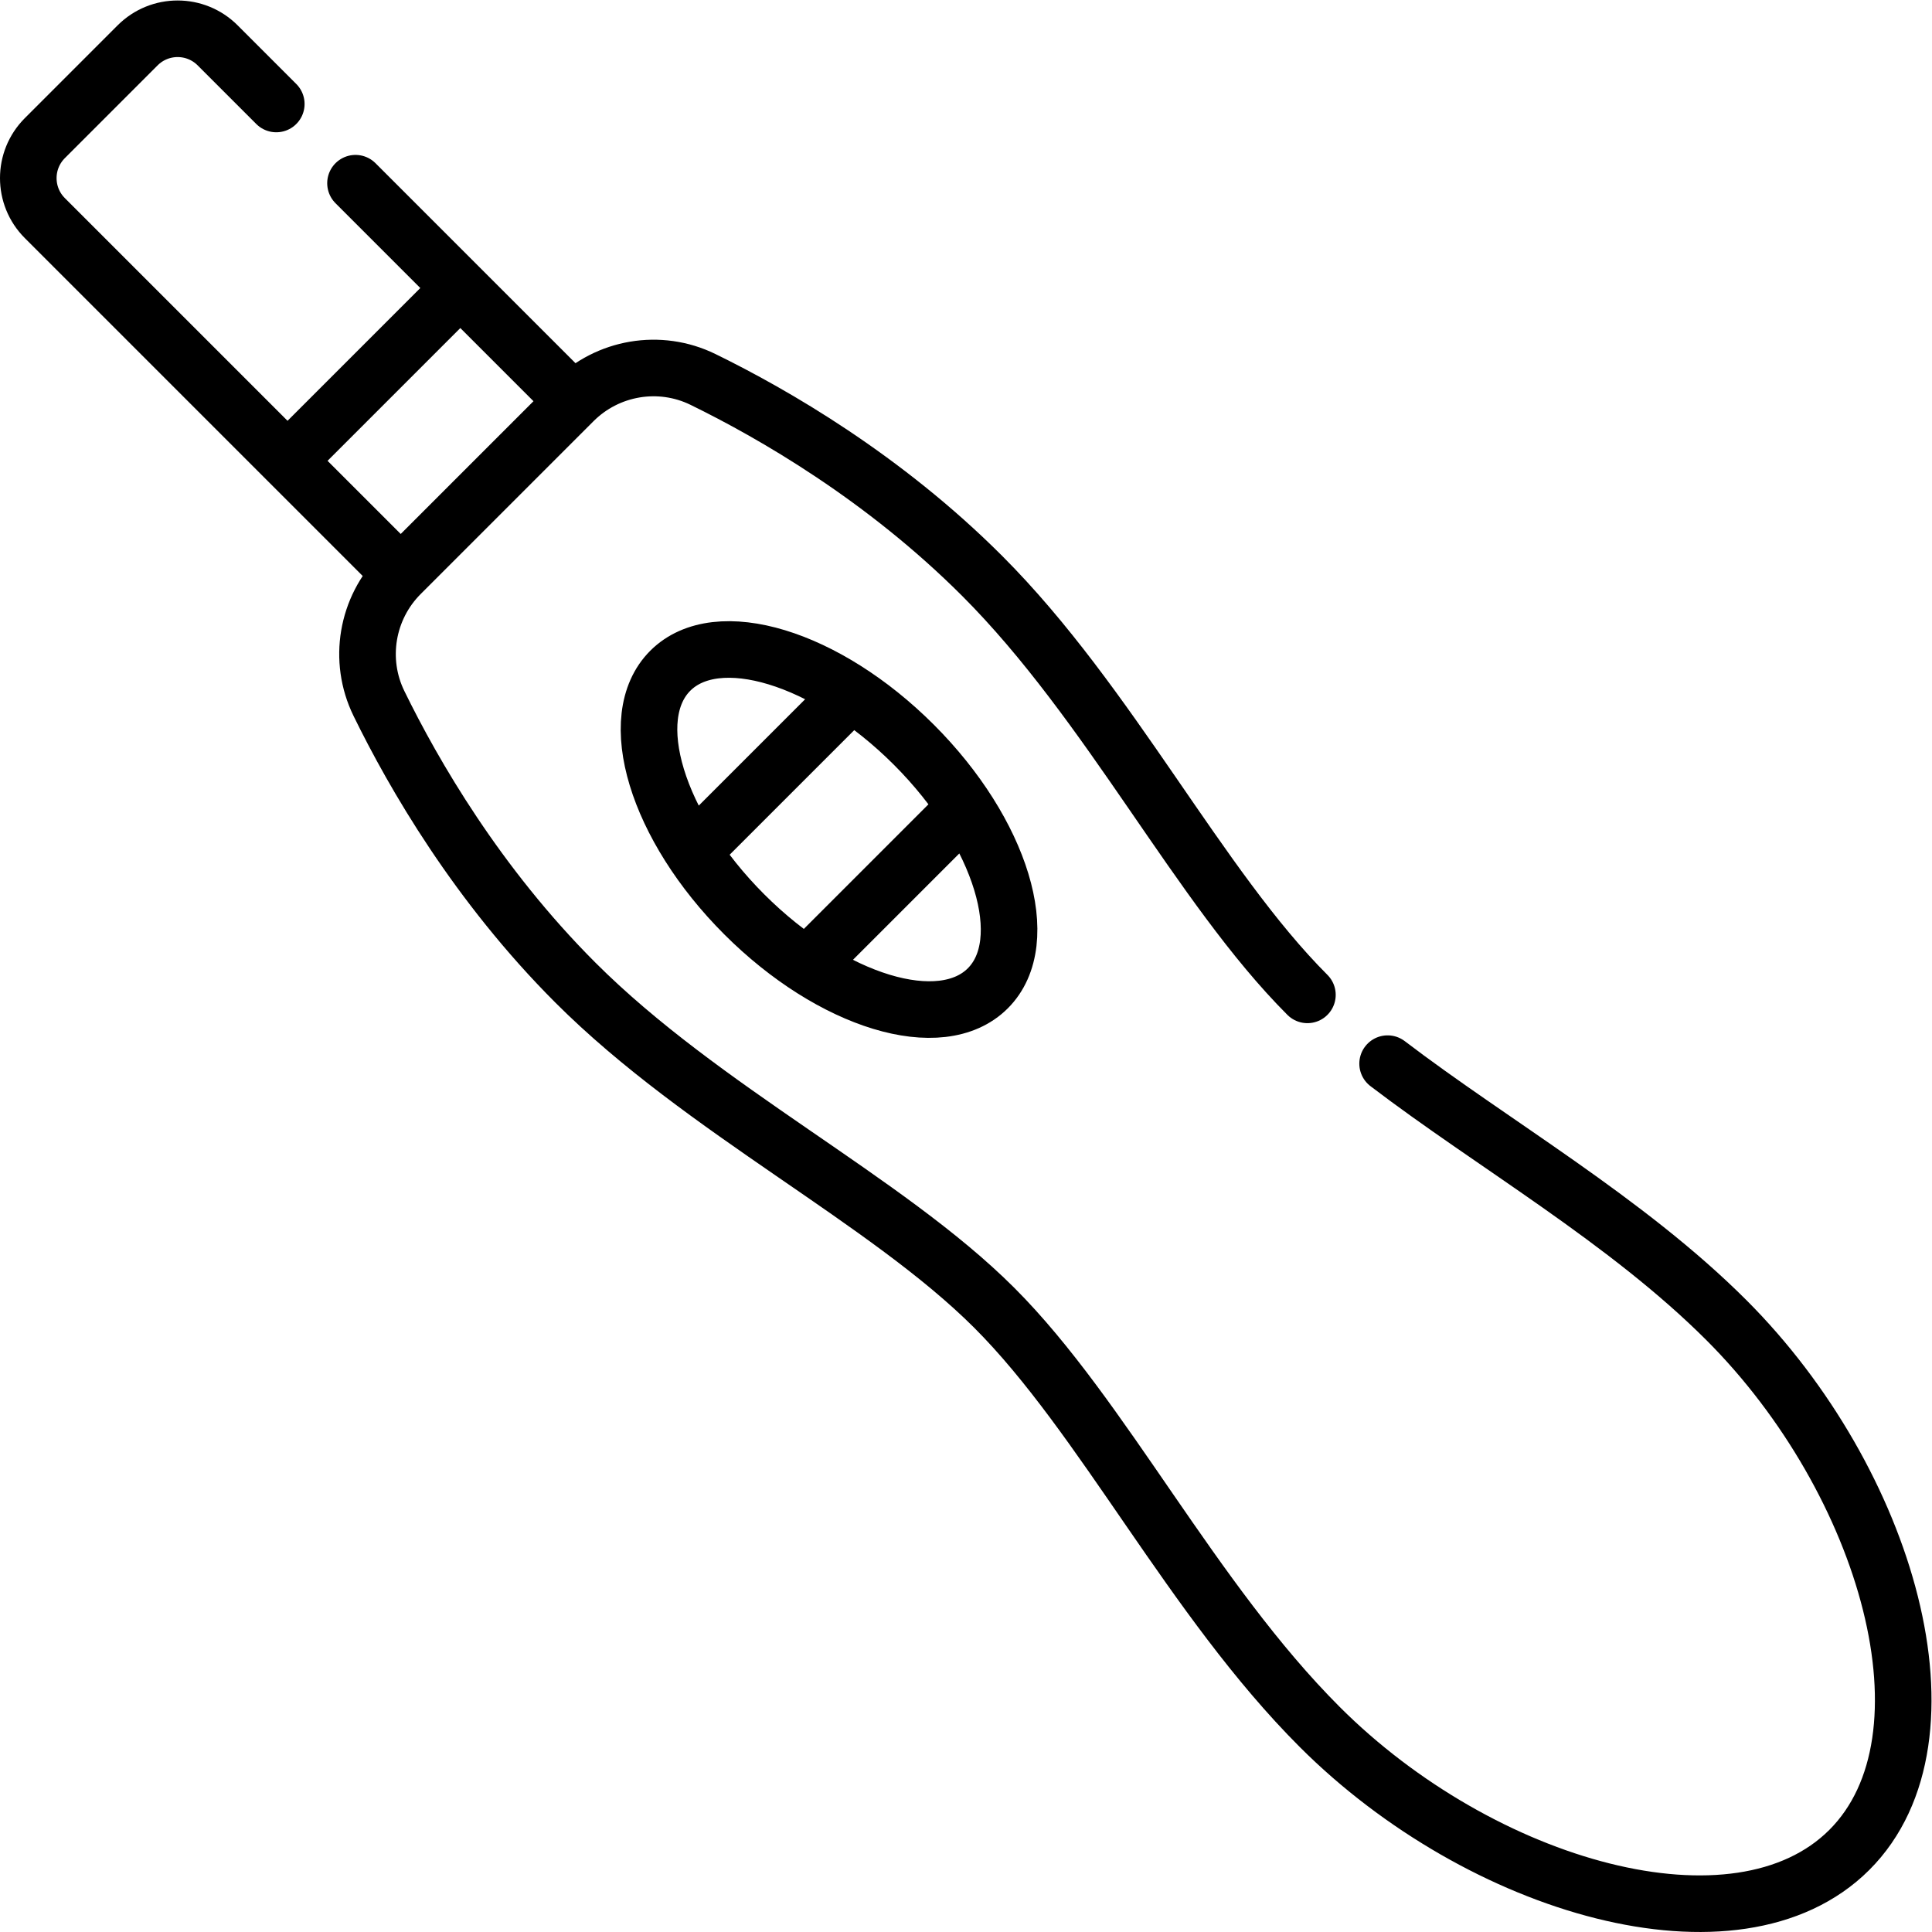 <?xml version="1.0" encoding="UTF-8"?>
<svg xmlns="http://www.w3.org/2000/svg" xmlns:xlink="http://www.w3.org/1999/xlink" version="1.1" width="512" height="512" x="0" y="0" viewBox="0 0 682.667 682.667" style="enable-background:new 0 0 512 512" xml:space="preserve" class="">
  <g>
    <defs>
      <clipPath id="a">
        <path d="M0 512h512V0H0Z" fill="#000000" opacity="1" data-original="#000000"></path>
      </clipPath>
    </defs>
    <g clip-path="url(#a)" transform="matrix(1.333 0 0 -1.333 0 682.667)">
      <path d="m0 0 42.443 42.444M146.428-64.579l-39.406-39.405m69.676 9.134-39.405-39.405m27.048 57.318c-23.245 23.246-52.154 32.024-64.57 19.609-12.415-12.415-3.635-41.324 19.61-64.569 23.245-23.245 52.153-32.024 64.568-19.609 12.416 12.416 3.637 41.324-19.608 64.569zM72.122 16.122 16.336 71.908m-21 21-15.543 15.543c-5.857 5.858-15.356 5.858-21.213 0l-24.587-24.587c-5.858-5.858-5.858-15.355 0-21.213l92.328-92.329m263.604-131.798c27.927-21.304 63.307-41.494 89.817-68.003 42.692-42.692 62.358-110.63 32.584-140.404-29.772-29.773-97.711-10.107-140.403 32.585-33.897 33.897-57.461 82.3-86.236 111.075-28.774 28.774-77.177 52.338-111.074 86.235-26.008 26.008-42.863 55.169-52.064 73.99-5.616 11.488-3.27 25.278 5.772 34.32l45.801 45.8c9.041 9.042 22.832 11.389 34.32 5.773 18.821-9.202 47.982-26.056 73.991-52.064 33.896-33.897 57.46-82.3 86.234-111.075" style="stroke-width:15;stroke-linecap:round;stroke-linejoin:round;stroke-miterlimit:10;stroke-dasharray:none;stroke-opacity:1" transform="translate(77.9 391.656)" fill="none" stroke="#000000" stroke-width="15" stroke-linecap="round" stroke-linejoin="round" stroke-miterlimit="10" stroke-dasharray="none" stroke-opacity="" data-original="#000000"></path>
    </g>
  </g>
</svg>
